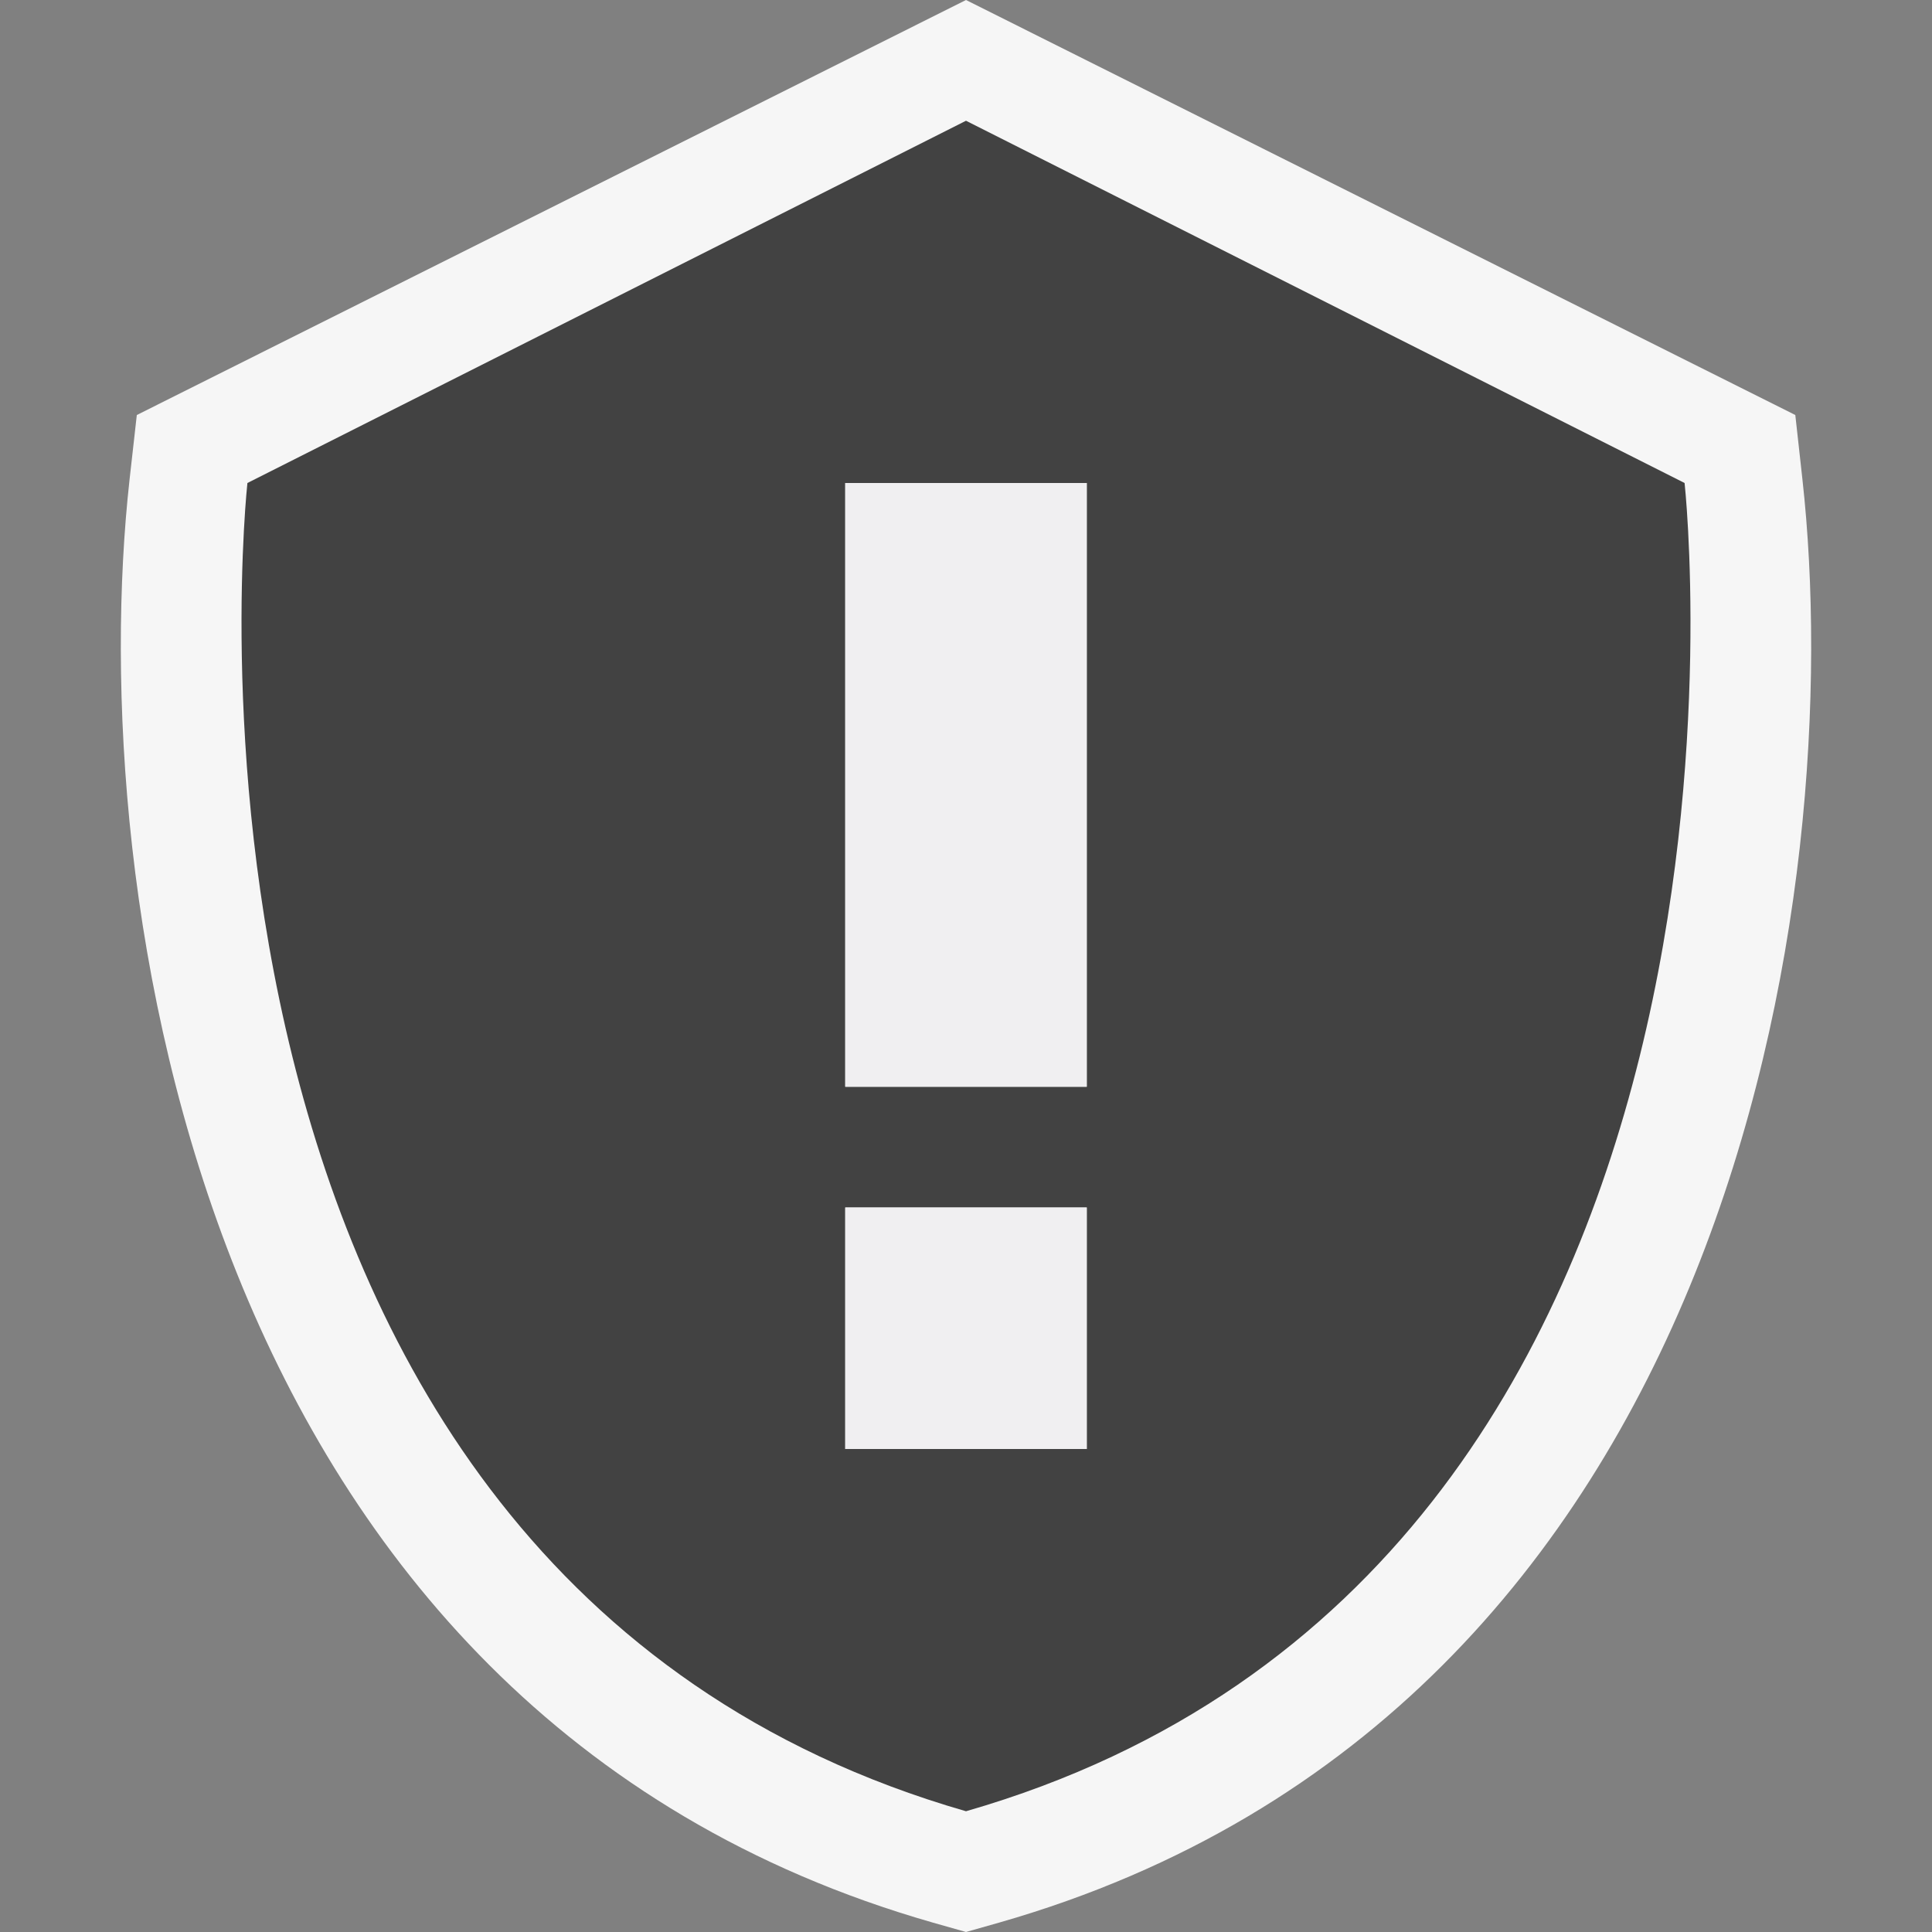 <svg xmlns="http://www.w3.org/2000/svg" width="16" height="16"><rect width="100%" height="100%" fill="#808080" stroke="none"/><style type="text/css">.icon-canvas-transparent{opacity:0;fill:#F6F6F6;} .icon-vs-out{fill:#F6F6F6;} .icon-vs-bg{fill:#424242;} .icon-vs-fg{fill:#F0EFF1;}</style><path class="icon-canvas-transparent" d="M16 16h-16v-16h16v16z" id="canvas"/><path class="icon-vs-out" d="M7.725 15.922c-6.116-1.75-7.026-8.583-6.652-11.951l.06-.534 6.867-3.437 6.868 3.437.059.534c.374 3.369-.536 10.201-6.652 11.951l-.275.078-.275-.078z" id="outline"/><path class="icon-vs-bg" d="M13.951 4l-5.951-3-5.951 3s-.991 9 5.951 11c6.942-2 5.951-11 5.951-11zm-4.951 8h-2v-2h2v2zm0-3h-2v-5h2v5z" id="iconBg"/><path class="icon-vs-fg" d="M7 4h2v5h-2v-5zm0 8h2v-2h-2v2z" id="iconFg"/></svg>